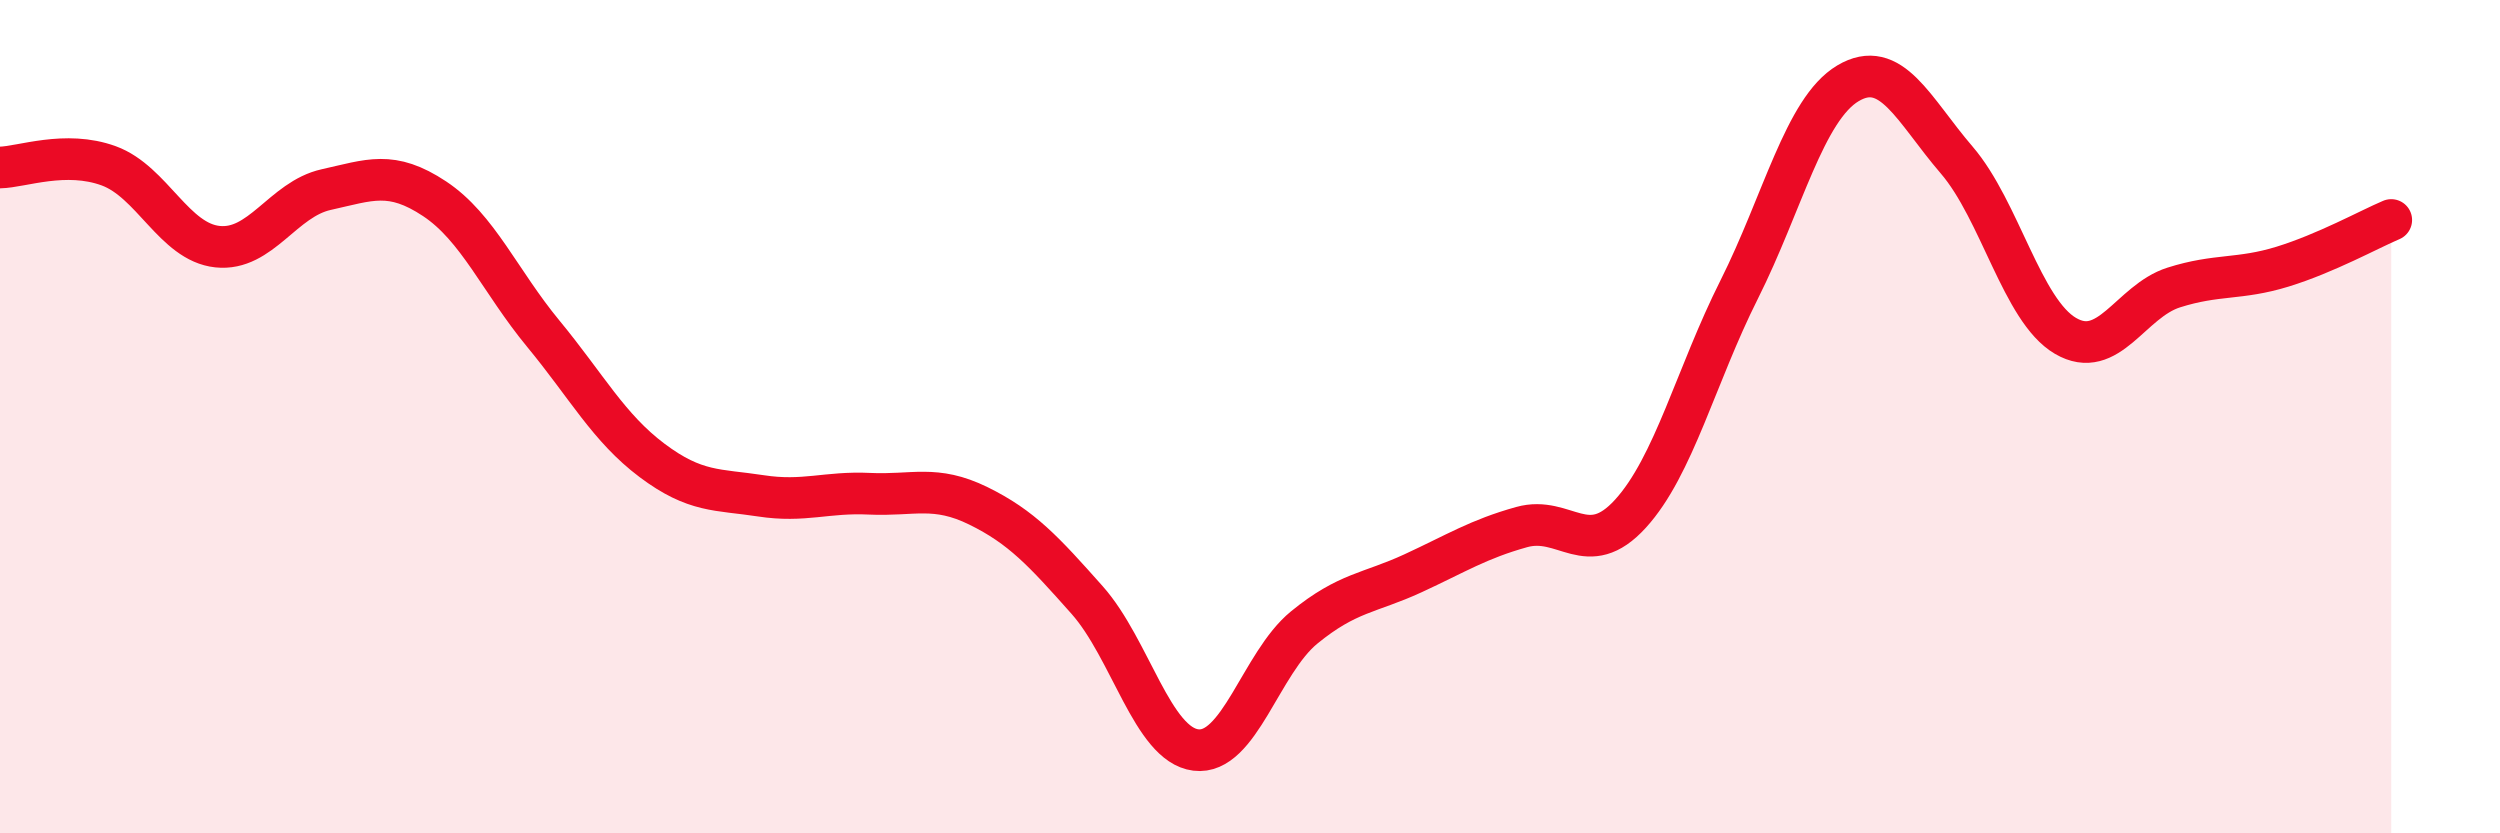 
    <svg width="60" height="20" viewBox="0 0 60 20" xmlns="http://www.w3.org/2000/svg">
      <path
        d="M 0,4.02 C 0.52,4.01 1.57,3.6 2.61,3.98 C 3.65,4.36 4.18,5.81 5.22,5.92 C 6.26,6.03 6.79,4.78 7.83,4.55 C 8.87,4.32 9.39,4.08 10.43,4.77 C 11.47,5.46 12,6.75 13.04,8.01 C 14.08,9.27 14.61,10.27 15.65,11.05 C 16.69,11.83 17.22,11.74 18.26,11.9 C 19.3,12.06 19.83,11.8 20.87,11.85 C 21.91,11.9 22.44,11.63 23.48,12.14 C 24.52,12.65 25.05,13.23 26.09,14.4 C 27.13,15.57 27.66,17.87 28.7,18 C 29.74,18.13 30.26,15.91 31.3,15.06 C 32.34,14.21 32.87,14.24 33.91,13.76 C 34.95,13.28 35.48,12.94 36.52,12.65 C 37.56,12.36 38.09,13.47 39.13,12.33 C 40.17,11.19 40.7,9.02 41.74,6.95 C 42.78,4.88 43.31,2.62 44.35,2 C 45.39,1.38 45.92,2.63 46.96,3.84 C 48,5.05 48.53,7.45 49.57,8.06 C 50.61,8.67 51.13,7.23 52.17,6.9 C 53.21,6.57 53.74,6.72 54.78,6.4 C 55.82,6.08 56.87,5.5 57.39,5.28L57.39 20L0 20Z"
        fill="#EB0A25"
        opacity="0.1"
        stroke-linecap="round"
        stroke-linejoin="round"
      />
      <path
        d="M 0,4.02 C 0.52,4.01 1.57,3.6 2.61,3.98 C 3.65,4.36 4.18,5.81 5.22,5.92 C 6.26,6.03 6.79,4.78 7.83,4.55 C 8.87,4.32 9.39,4.08 10.43,4.77 C 11.47,5.46 12,6.75 13.04,8.01 C 14.08,9.27 14.61,10.27 15.65,11.05 C 16.69,11.83 17.22,11.74 18.26,11.9 C 19.3,12.06 19.83,11.8 20.87,11.85 C 21.91,11.9 22.44,11.63 23.48,12.14 C 24.52,12.65 25.05,13.23 26.09,14.4 C 27.13,15.57 27.66,17.87 28.7,18 C 29.74,18.13 30.26,15.91 31.3,15.06 C 32.34,14.21 32.87,14.24 33.91,13.76 C 34.95,13.28 35.48,12.94 36.52,12.65 C 37.56,12.36 38.09,13.47 39.13,12.33 C 40.17,11.19 40.7,9.02 41.74,6.95 C 42.78,4.88 43.31,2.62 44.35,2 C 45.39,1.38 45.92,2.63 46.96,3.84 C 48,5.05 48.53,7.45 49.57,8.06 C 50.61,8.67 51.13,7.23 52.17,6.9 C 53.21,6.57 53.74,6.72 54.78,6.4 C 55.82,6.08 56.87,5.5 57.39,5.28"
        stroke="#EB0A25"
        stroke-width="1"
        fill="none"
        stroke-linecap="round"
        stroke-linejoin="round"
      />
    </svg>
  